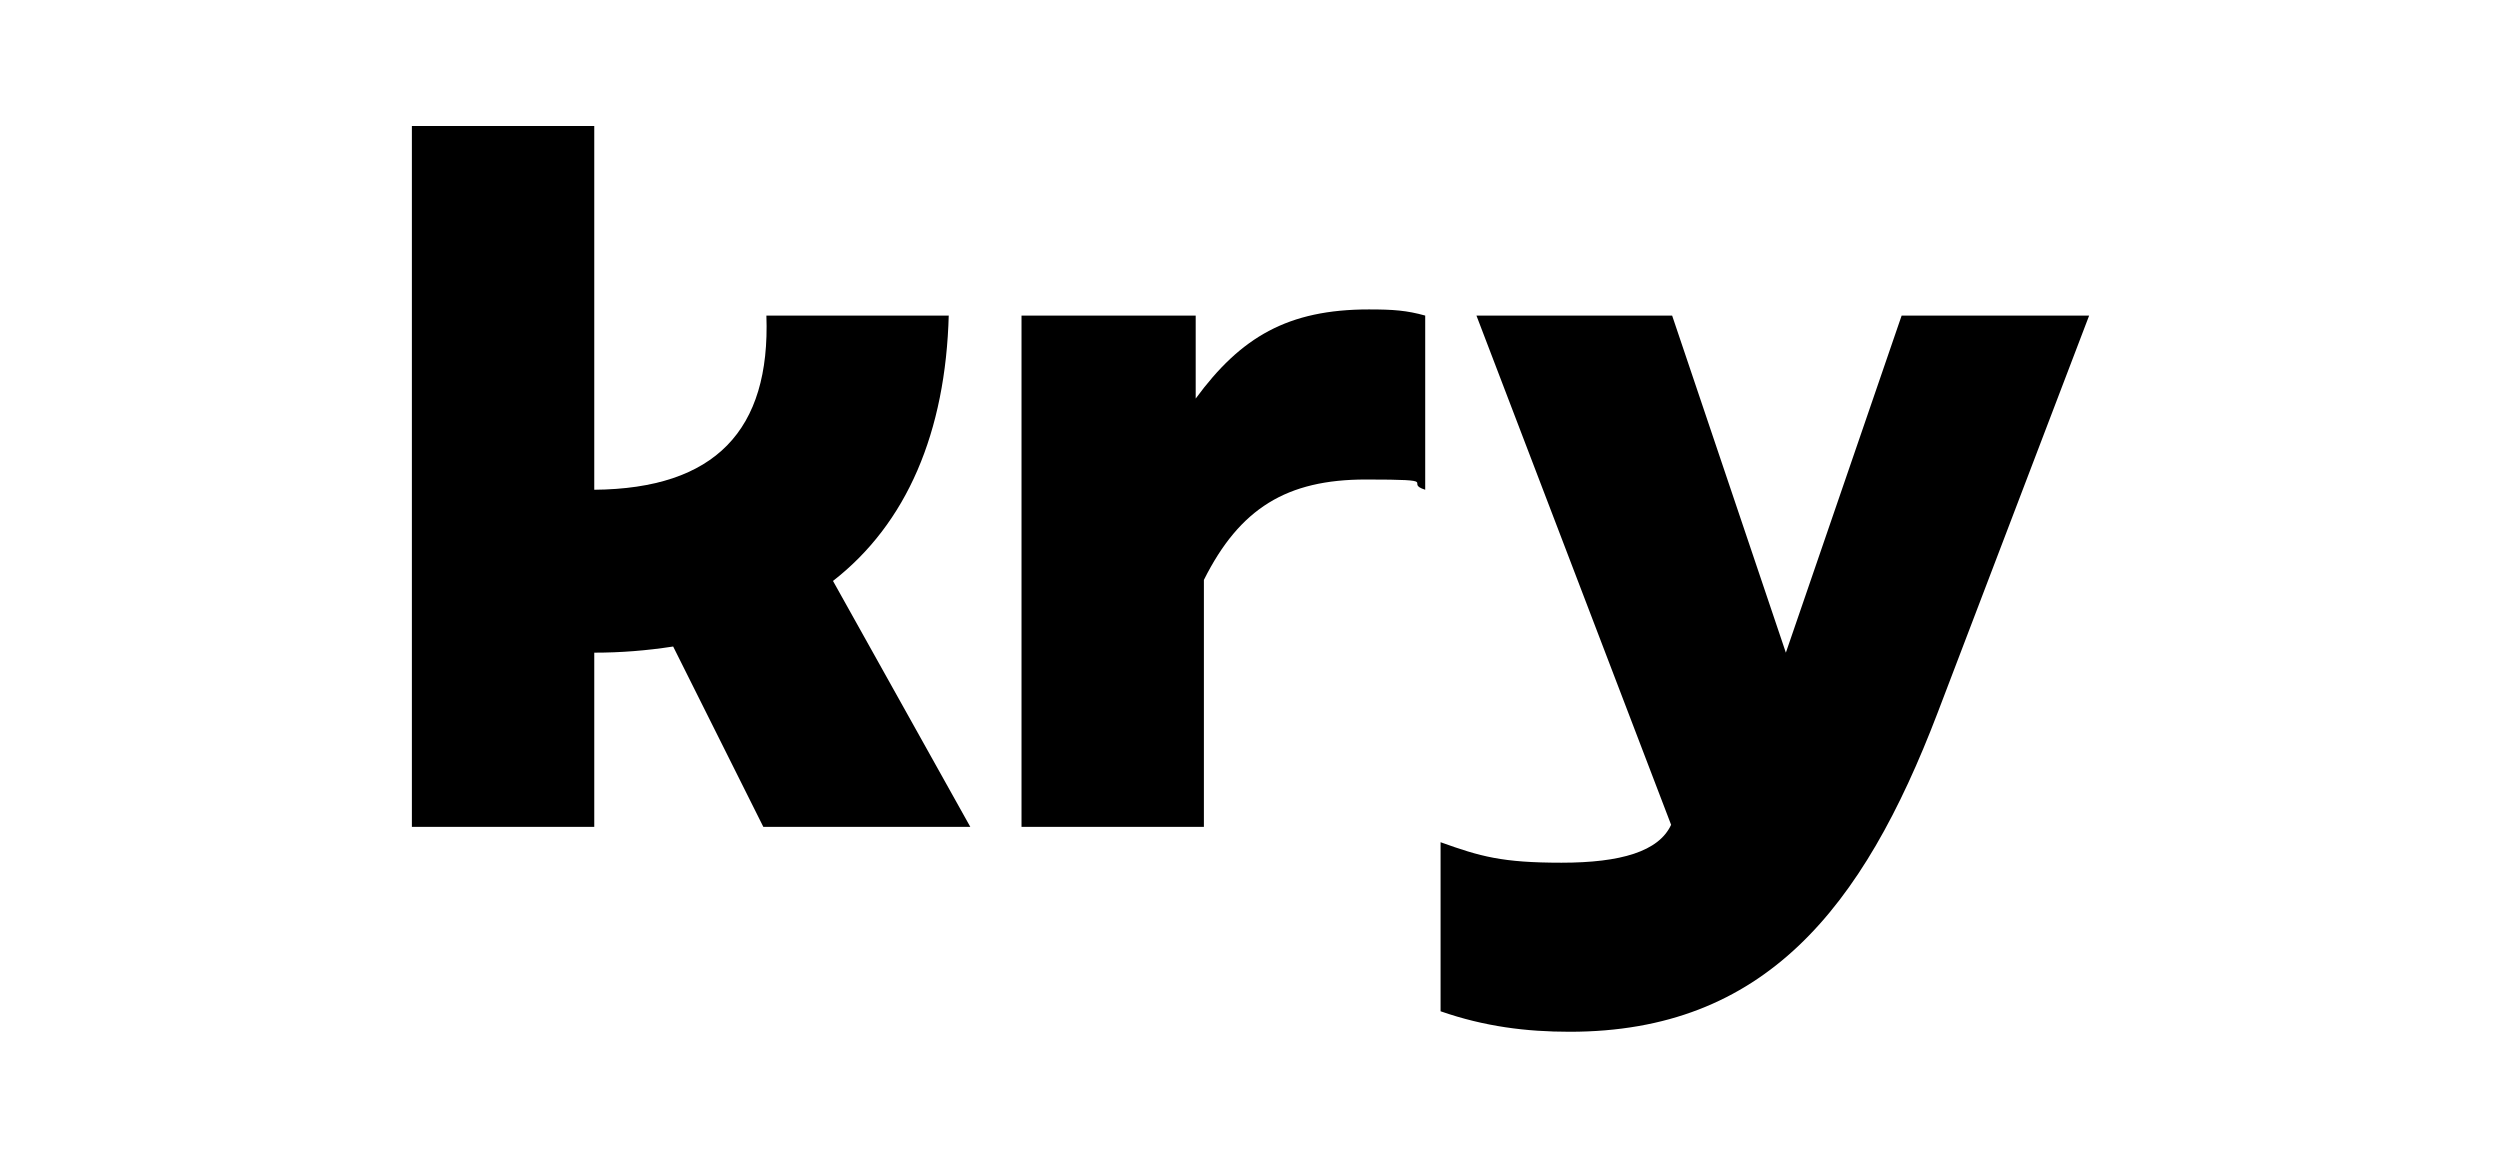 <svg xmlns="http://www.w3.org/2000/svg" viewBox="0 0 244 113"><g><g id="Lager_1"><g><path d="M116.7,38.9v-8.1h-17v49.9h17.8v-24.1c3.5-7,8.1-9.8,15.8-9.8s3.6.3,5.8,1v-17c-1.8-.5-3.1-.6-5.5-.6-7.9,0-12.5,2.7-16.9,8.7Z"></path><path d="M92.6,30.8h-17.8c.4,11.2-5,16.9-16.8,17V12.3h-17.8v68.4h17.8v-17c2.6,0,5.1-.2,7.7-.6l8.8,17.6h20.2l-13.4-24c7.2-5.6,11-14.5,11.3-26Z"></path><path d="M185.6,30.8l-11.3,32.9-11.1-32.9h-19.1l19,49.7c-1.2,2.6-4.9,3.7-10.7,3.7s-7.9-.6-11.8-2v16.5c4.3,1.5,8.4,2,12.6,2,19,0,28.6-12,35.9-31.1l14.8-38.8h-18.2Z"></path></g></g></g></svg>